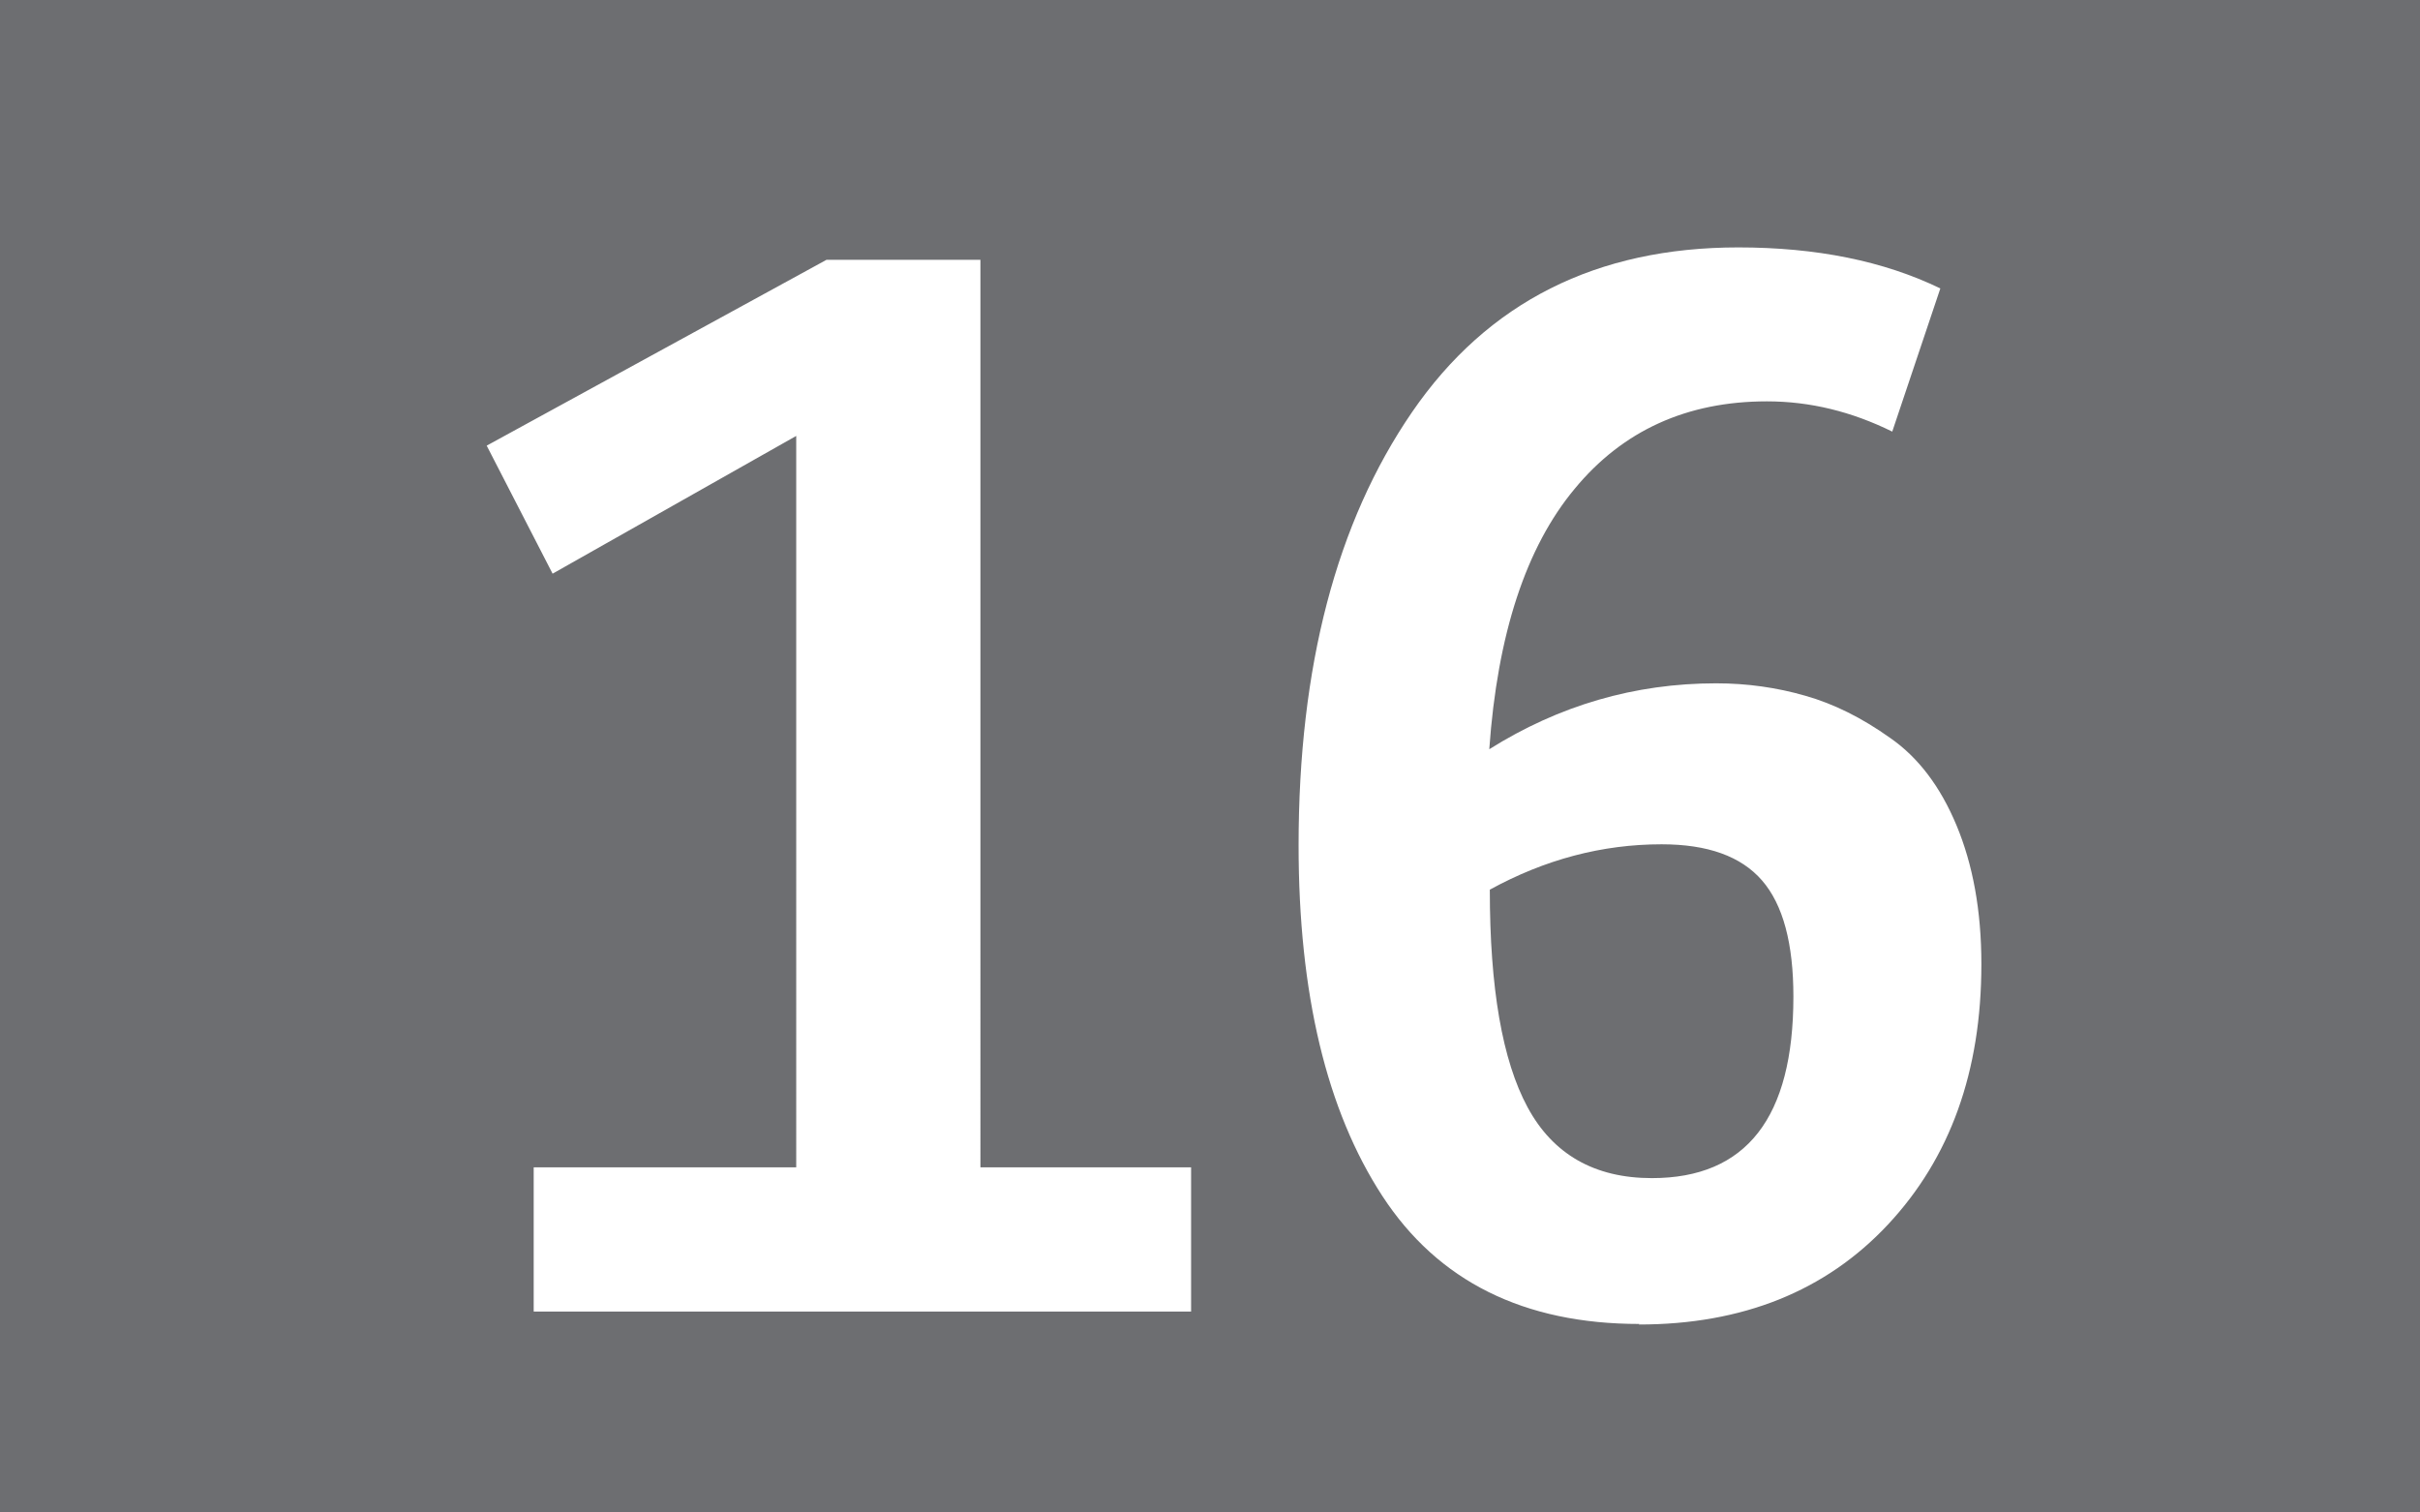 <?xml version="1.0" encoding="UTF-8"?><svg id="a" xmlns="http://www.w3.org/2000/svg" viewBox="0 0 44.8 28"><defs><style>.b{fill:#fff;}.c{fill:#6d6e71;}</style></defs><path class="c" d="M0,0H44.8V28H0V0Z"/><path class="b" d="M9.88,24.28v-2.67h4.86V8.07l-4.51,2.55-1.22-2.37,6.29-3.44h2.85V21.61h3.9v2.67H9.88Zm20.47,.23c-2.14,0-3.73-.79-4.76-2.37-1.03-1.58-1.55-3.74-1.55-6.49,0-3.31,.7-5.98,2.1-8.02,1.4-2.04,3.42-3.05,6.04-3.05,1.44,0,2.69,.25,3.74,.76l-.89,2.65c-.75-.37-1.52-.56-2.32-.56-1.48,0-2.67,.54-3.56,1.62-.9,1.08-1.43,2.69-1.58,4.82,1.29-.81,2.69-1.22,4.2-1.22,.58,0,1.13,.08,1.65,.23,.53,.15,1.05,.41,1.57,.78,.52,.36,.93,.9,1.23,1.62s.46,1.57,.46,2.57c0,1.99-.58,3.59-1.73,4.82-1.15,1.23-2.69,1.85-4.61,1.85h0Zm.23-2.7c1.75,0,2.62-1.12,2.62-3.36,0-.98-.19-1.7-.58-2.15-.39-.45-1.01-.67-1.86-.67-1.1,0-2.16,.28-3.18,.84,0,1.82,.23,3.16,.7,4.03,.47,.87,1.24,1.31,2.3,1.31Z"/></svg>